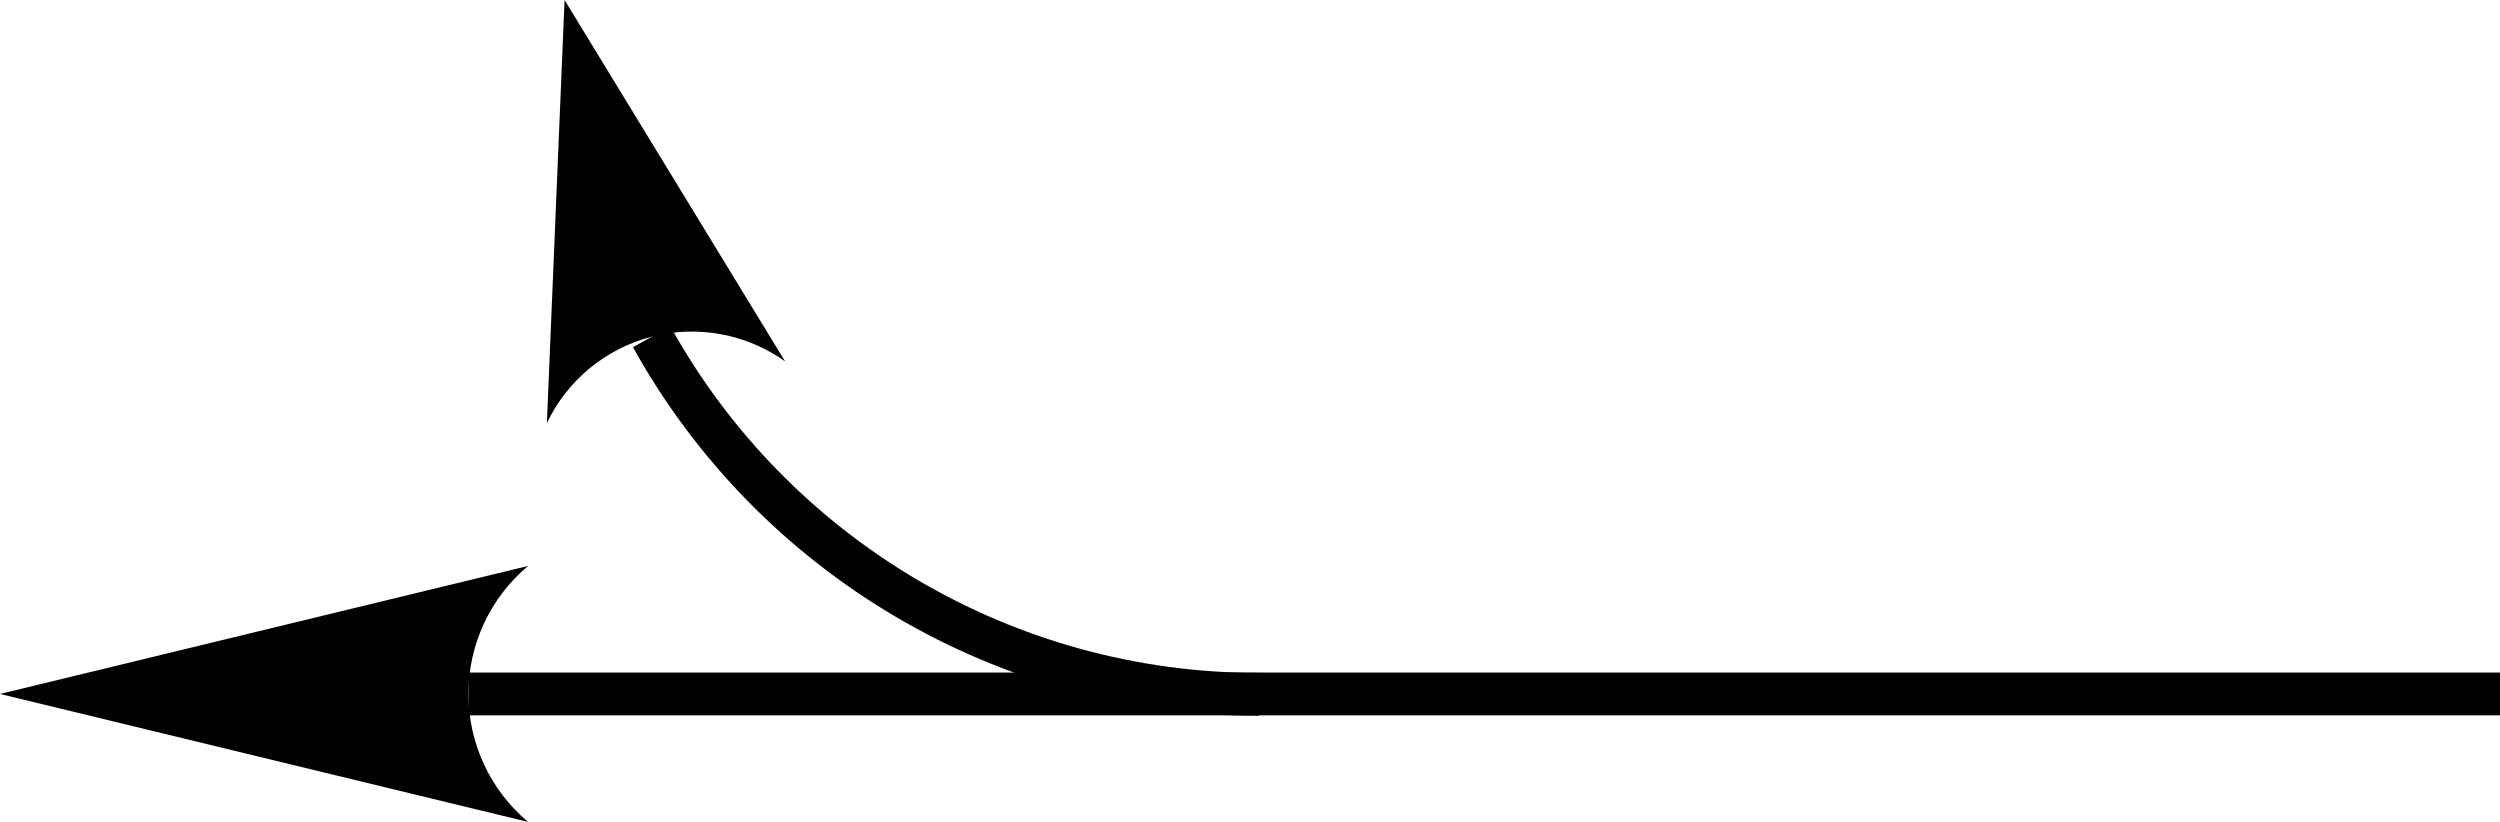 <?xml version="1.0" encoding="utf-8"?>
<!-- Generator: Adobe Illustrator 12.0.1, SVG Export Plug-In . SVG Version: 6.00 Build 51448)  -->
<!DOCTYPE svg PUBLIC "-//W3C//DTD SVG 1.1//EN" "http://www.w3.org/Graphics/SVG/1.1/DTD/svg11.dtd">
<svg  version="1.1" id="Layer_1" xmlns="http://www.w3.org/2000/svg" xmlns:xlink="http://www.w3.org/1999/xlink" width="79.397" height="26.104"
	 viewBox="0 0 79.397 26.104" style="overflow:visible;enable-background:new 0 0 79.397 26.104;" xml:space="preserve">
<path id="line3" style="fill:none;stroke:#010101;stroke-width:1.36;" d="M14.877,22.039h64.521"/>
<path id="path5" style="fill:#010101;" d="M0,22.039l16.772,4.065c-1.201-1.008-1.896-2.498-1.896-4.065
	c0-1.569,0.694-3.06,1.896-4.066L0,22.039z"/>
<path id="path7" style="fill:none;stroke:#010101;stroke-width:1.36;" d="M39.979,22.051c-8.014,0-15.396-4.348-19.282-11.354"/>
<path id="path9" style="fill:#010101;" d="M17.93,0l-0.562,13.438c0.647-1.36,1.866-2.367,3.327-2.744
	c1.459-0.379,3.013-0.091,4.24,0.785L17.93,0z"/>
</svg>
